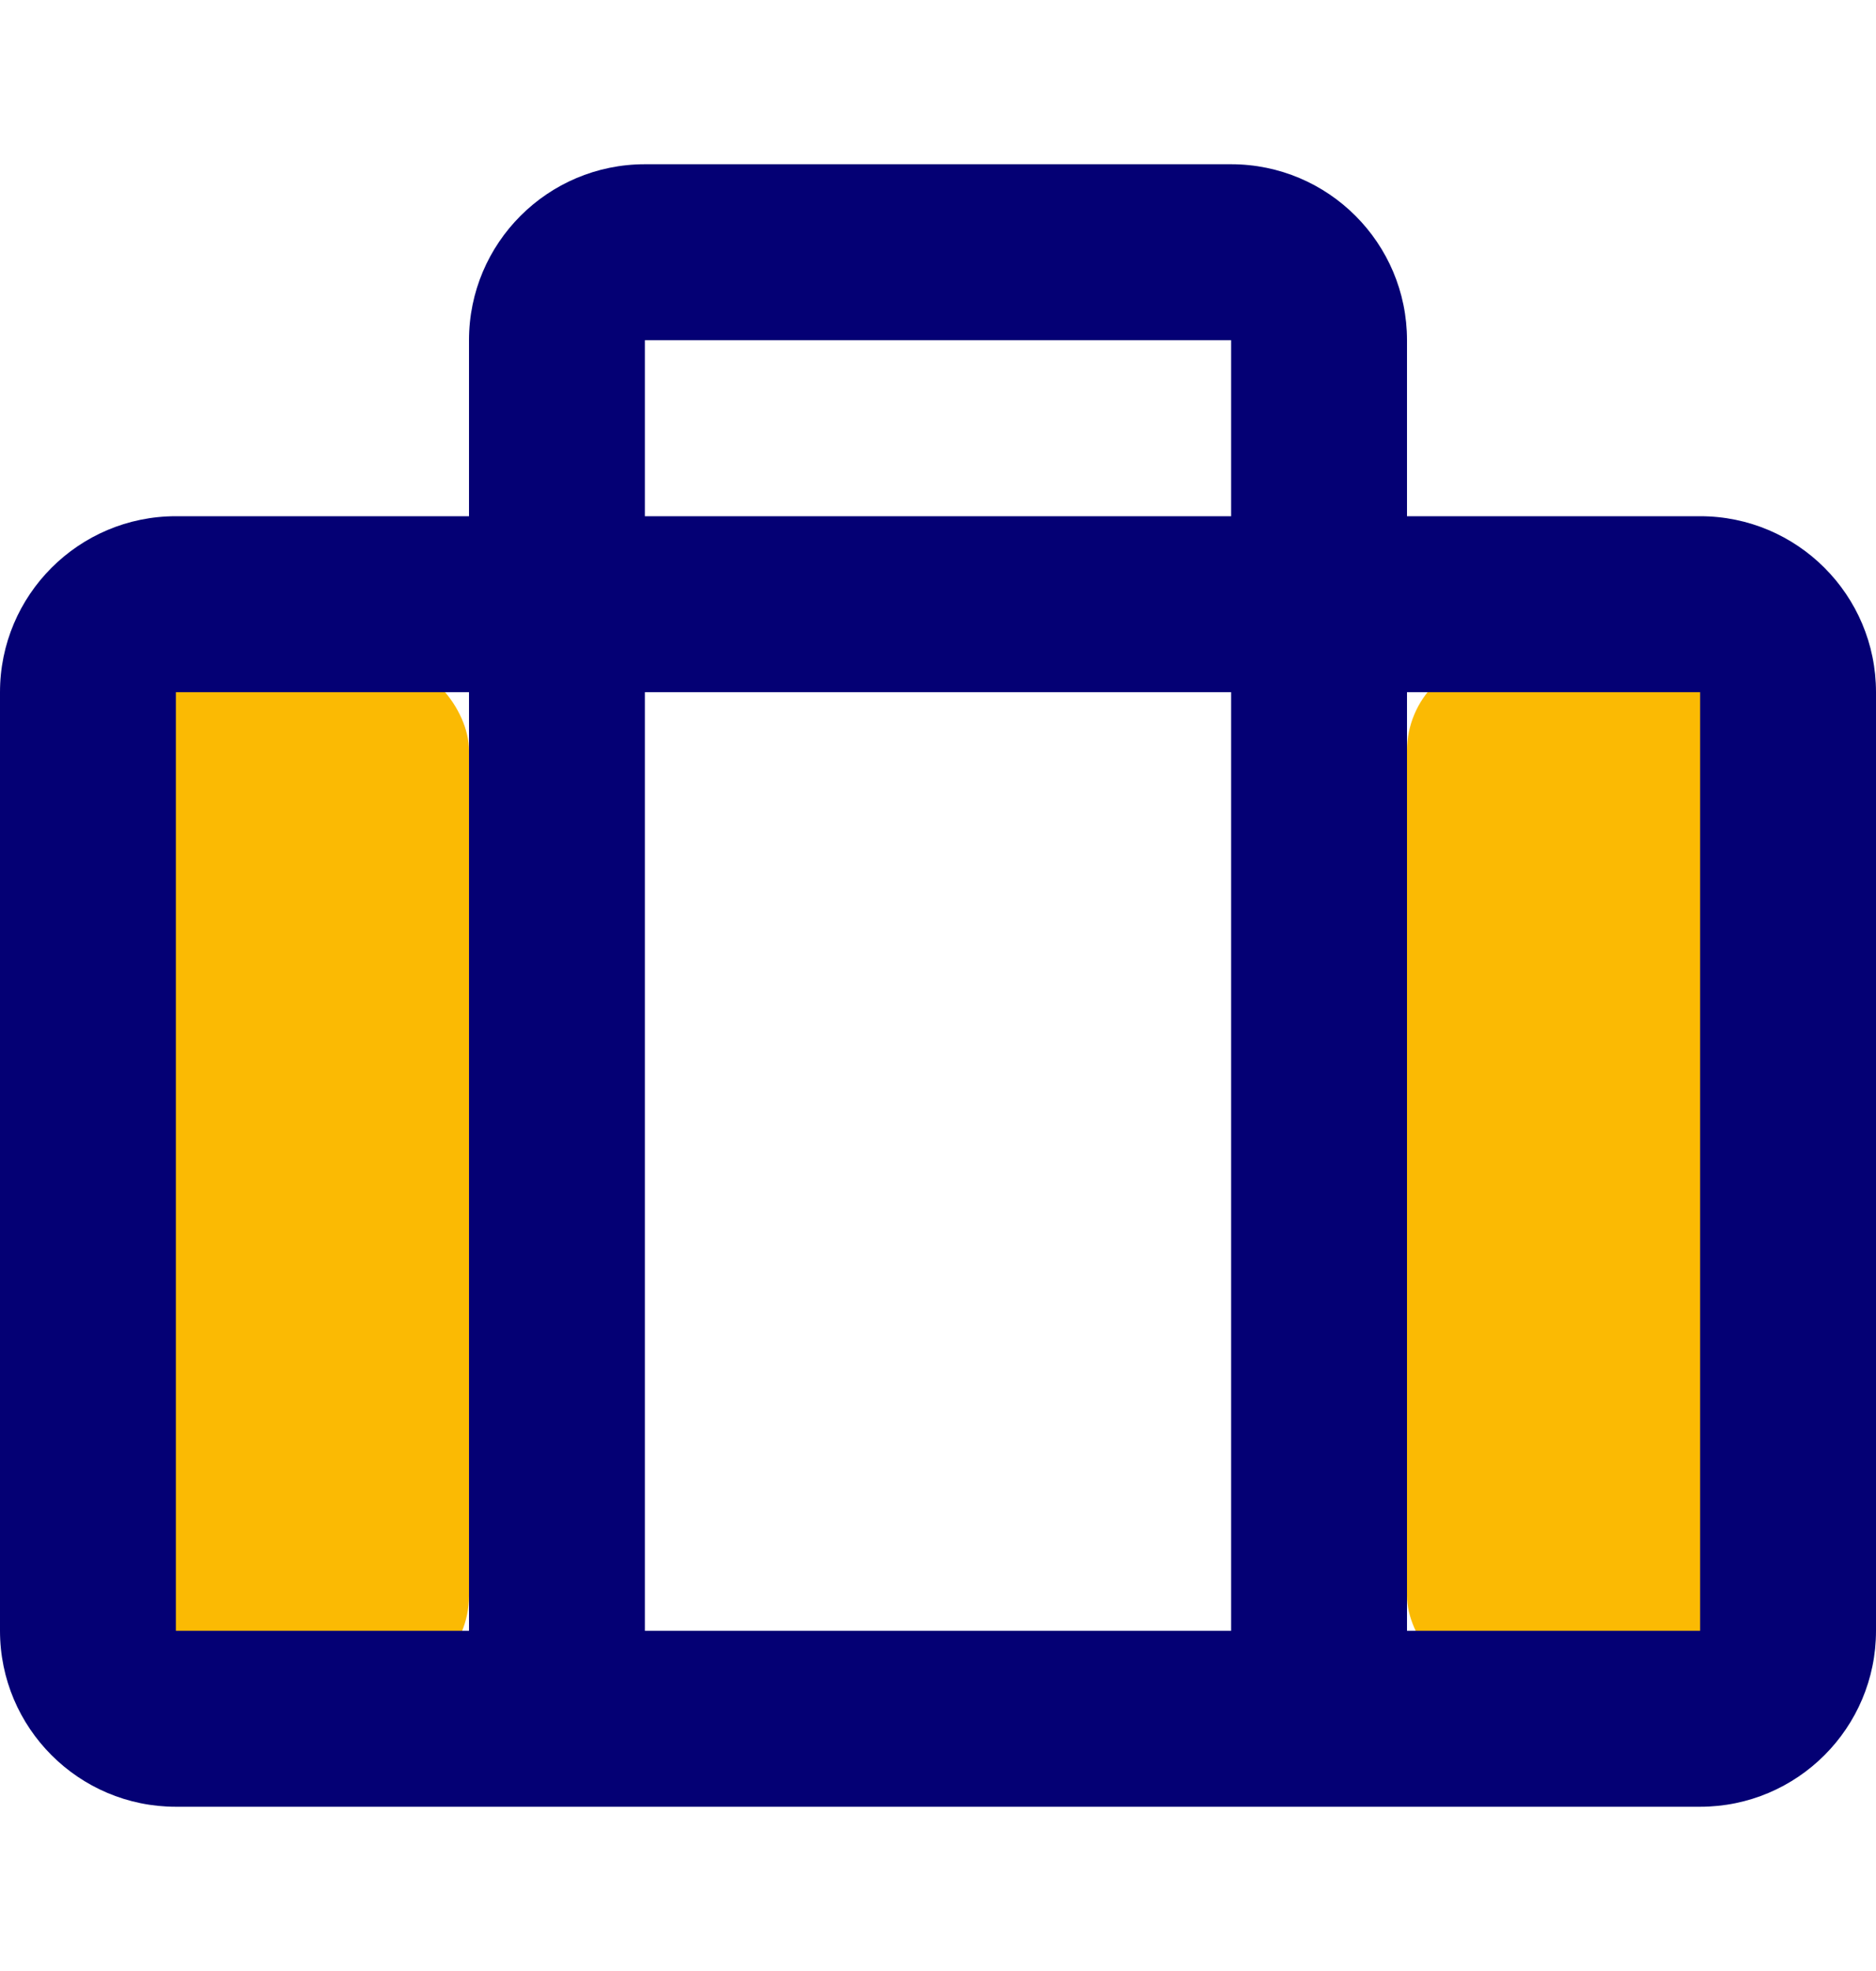 <?xml version="1.0" encoding="UTF-8"?>
<svg width="20px" height="21px" viewBox="0 0 20 21" version="1.1" xmlns="http://www.w3.org/2000/svg" xmlns:xlink="http://www.w3.org/1999/xlink">
    <title>Group 10</title>
    <g id="Korfbal.nl" stroke="none" stroke-width="1" fill="none" fill-rule="evenodd">
        <g id="2.4.1-Over-Korfbal" transform="translate(-1051, -232)">
            <g id="Group-10" transform="translate(1051, 232)">
                <rect id="Rectangle" fill="#FBBA03" x="1" y="7" width="4" height="11" rx="1"></rect>
                <rect id="Rectangle-Copy-33" fill="#FBBA03" x="15" y="7" width="4" height="11" rx="1"></rect>
                <path d="M18.125,19.25 C19.16,19.25 20,18.41 20,17.375 L20,7.375 C20,6.34 19.16,5.5 18.125,5.5 L15,5.5 L15,3.625 C15,2.59 14.16,1.75 13.125,1.75 L6.875,1.75 C5.84,1.75 5,2.59 5,3.625 L5,5.5 L1.875,5.5 C0.84,5.5 0,6.34 0,7.375 L0,17.375 C0,18.41 0.84,19.25 1.875,19.25 L18.125,19.25 Z M13.125,5.5 L6.875,5.5 L6.875,3.625 L13.125,3.625 L13.125,5.5 Z M5,17.375 L1.875,17.375 L1.875,7.375 L5,7.375 L5,17.375 Z M13.125,17.375 L6.875,17.375 L6.875,7.375 L13.125,7.375 L13.125,17.375 Z M18.125,17.375 L15,17.375 L15,7.375 L18.125,7.375 L18.125,17.375 Z" id="s" fill="#040074" fill-rule="nonzero"></path>
            </g>
        </g>
    </g>
</svg>